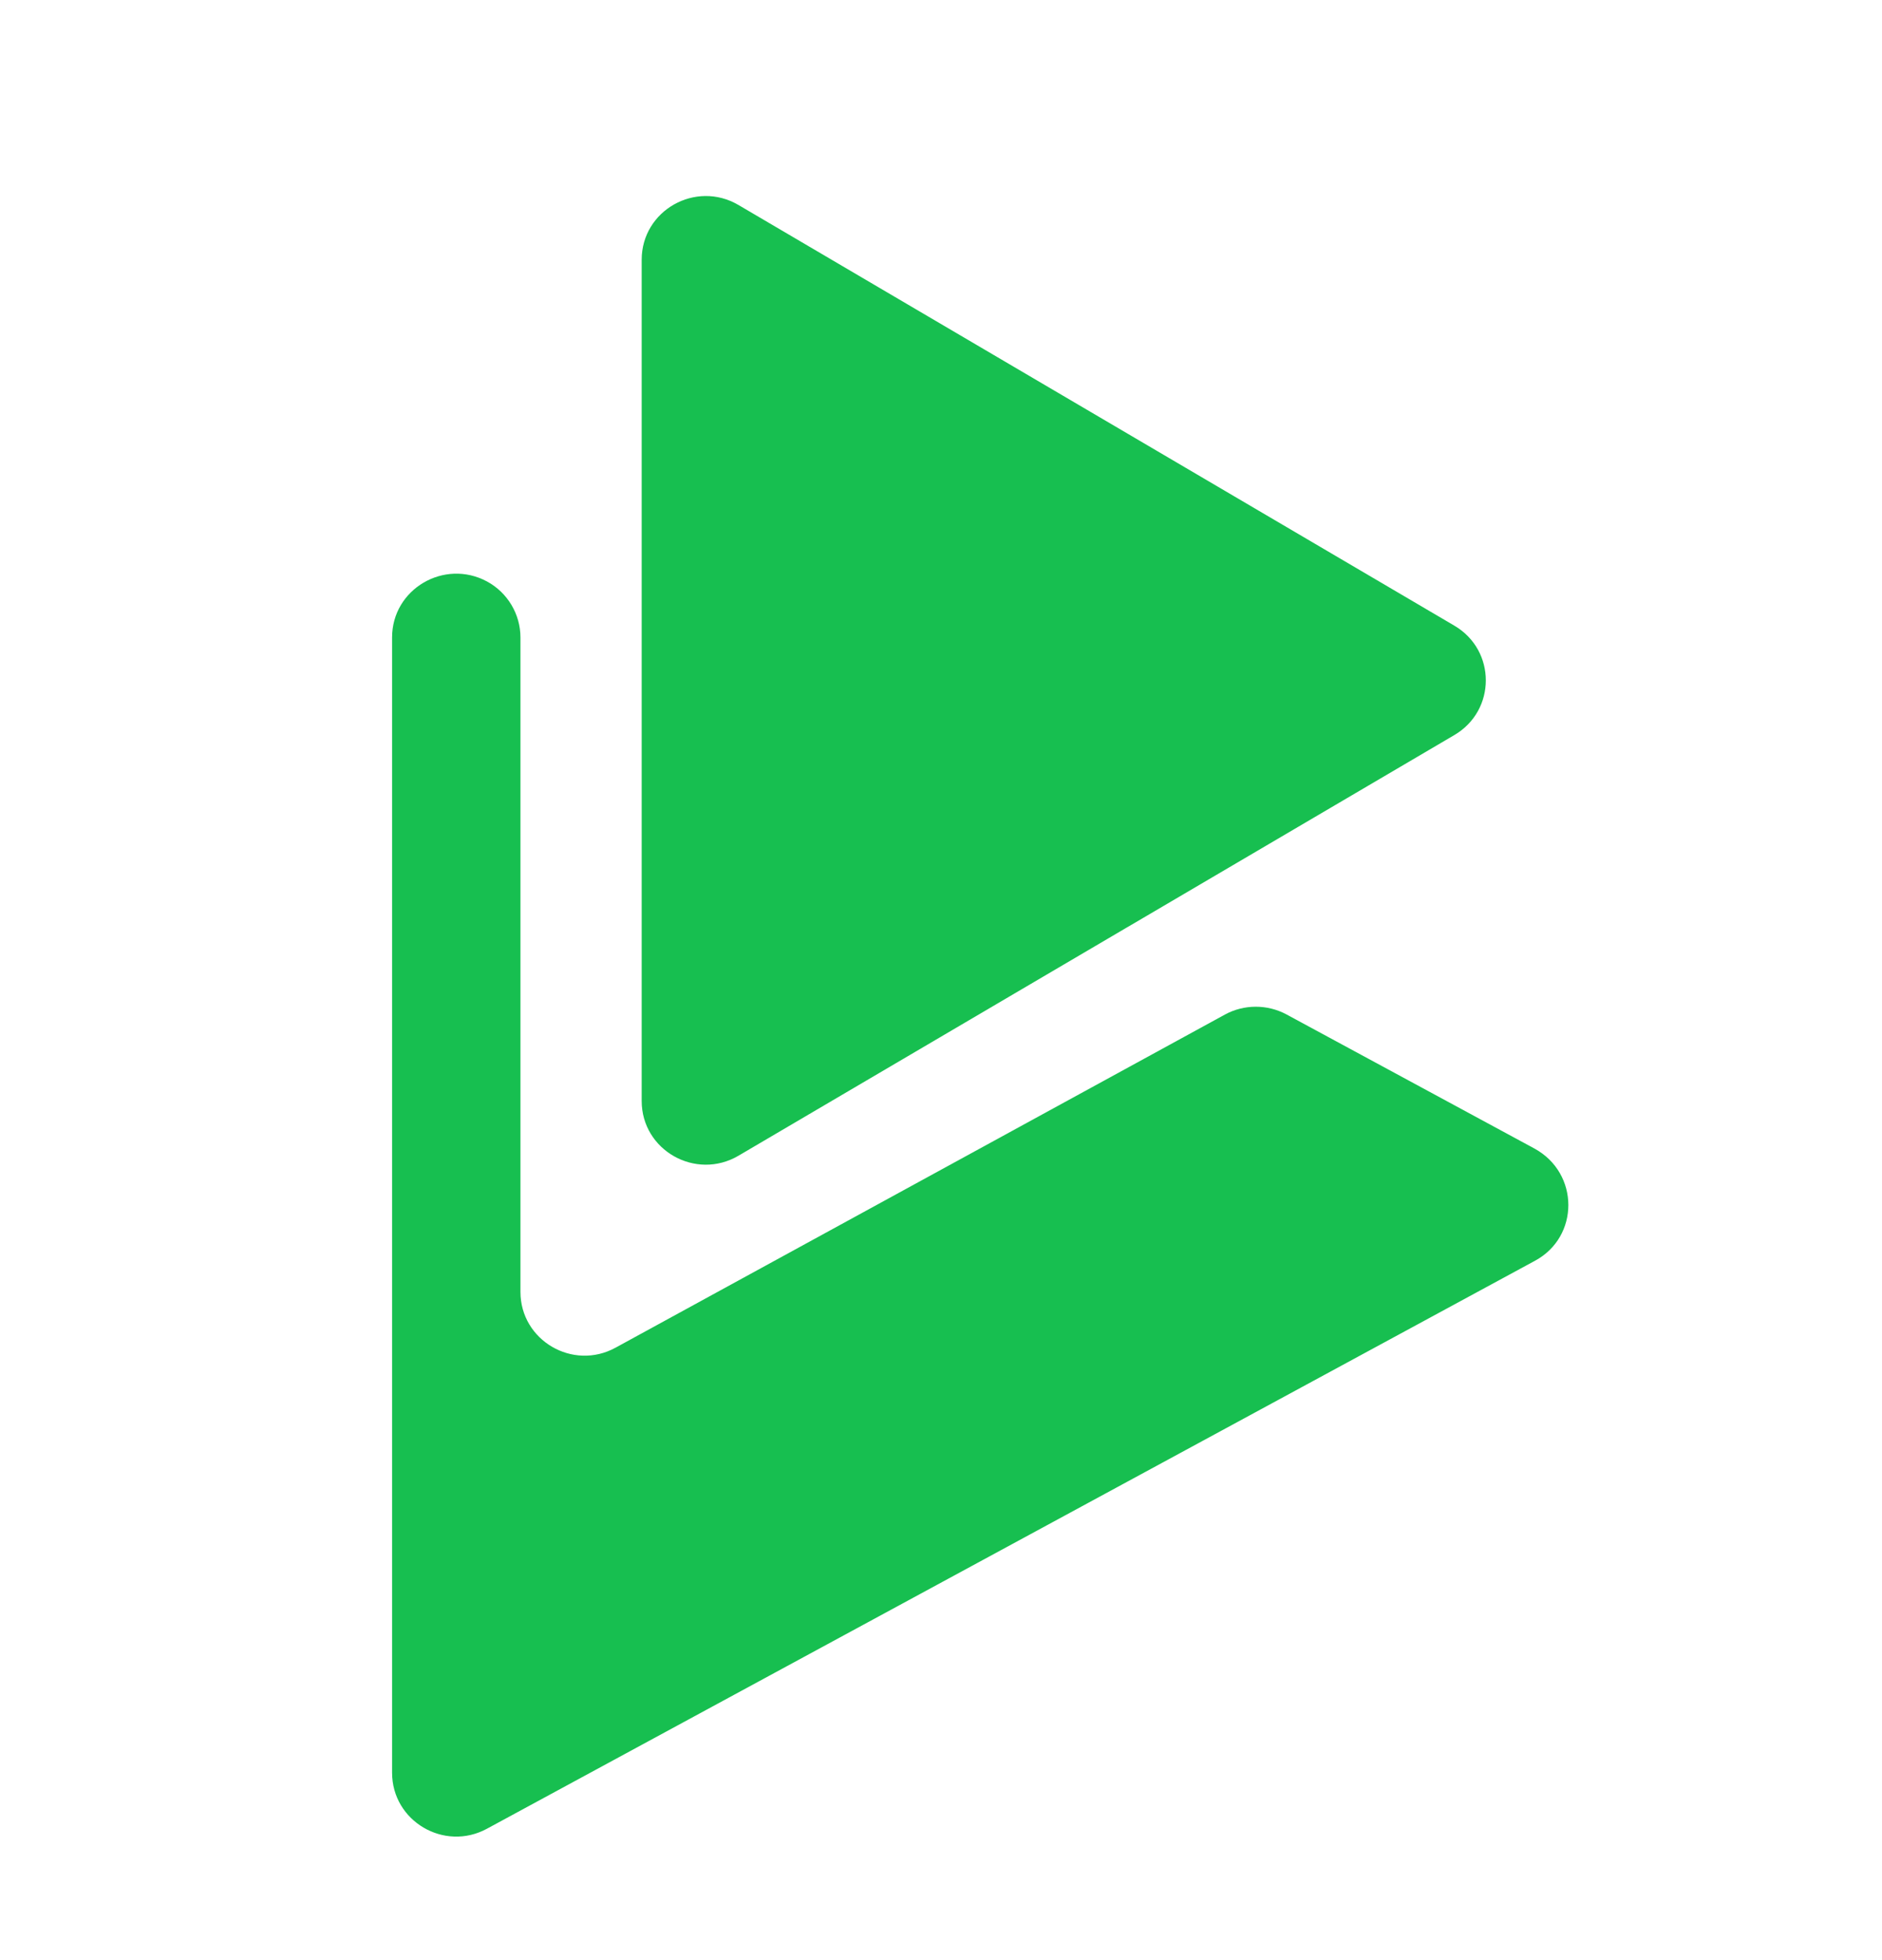 <svg width="24" height="25" viewBox="0 0 24 25" fill="none" xmlns="http://www.w3.org/2000/svg">
<path d="M19.573 16.081L6.21 23.324C5.665 23.62 5 23.227 5 22.61V8.13C5 7.513 5.665 7.123 6.21 7.416C6.473 7.558 6.637 7.834 6.637 8.13V16.477C6.637 17.095 7.305 17.488 7.851 17.188L15.619 12.941C15.863 12.807 16.161 12.807 16.405 12.938L19.57 14.65C20.143 14.965 20.143 15.775 19.573 16.081L19.573 16.081Z" fill="#17BF50"/>
<path d="M18.545 7.979C19.082 8.293 19.082 9.062 18.545 9.376L14.436 11.791L14.369 11.83L9.418 14.74C8.872 15.061 8.183 14.671 8.183 14.042V3.313C8.183 2.684 8.872 2.294 9.418 2.615L18.545 7.979V7.979Z" fill="#17BF50"/>
</svg>
